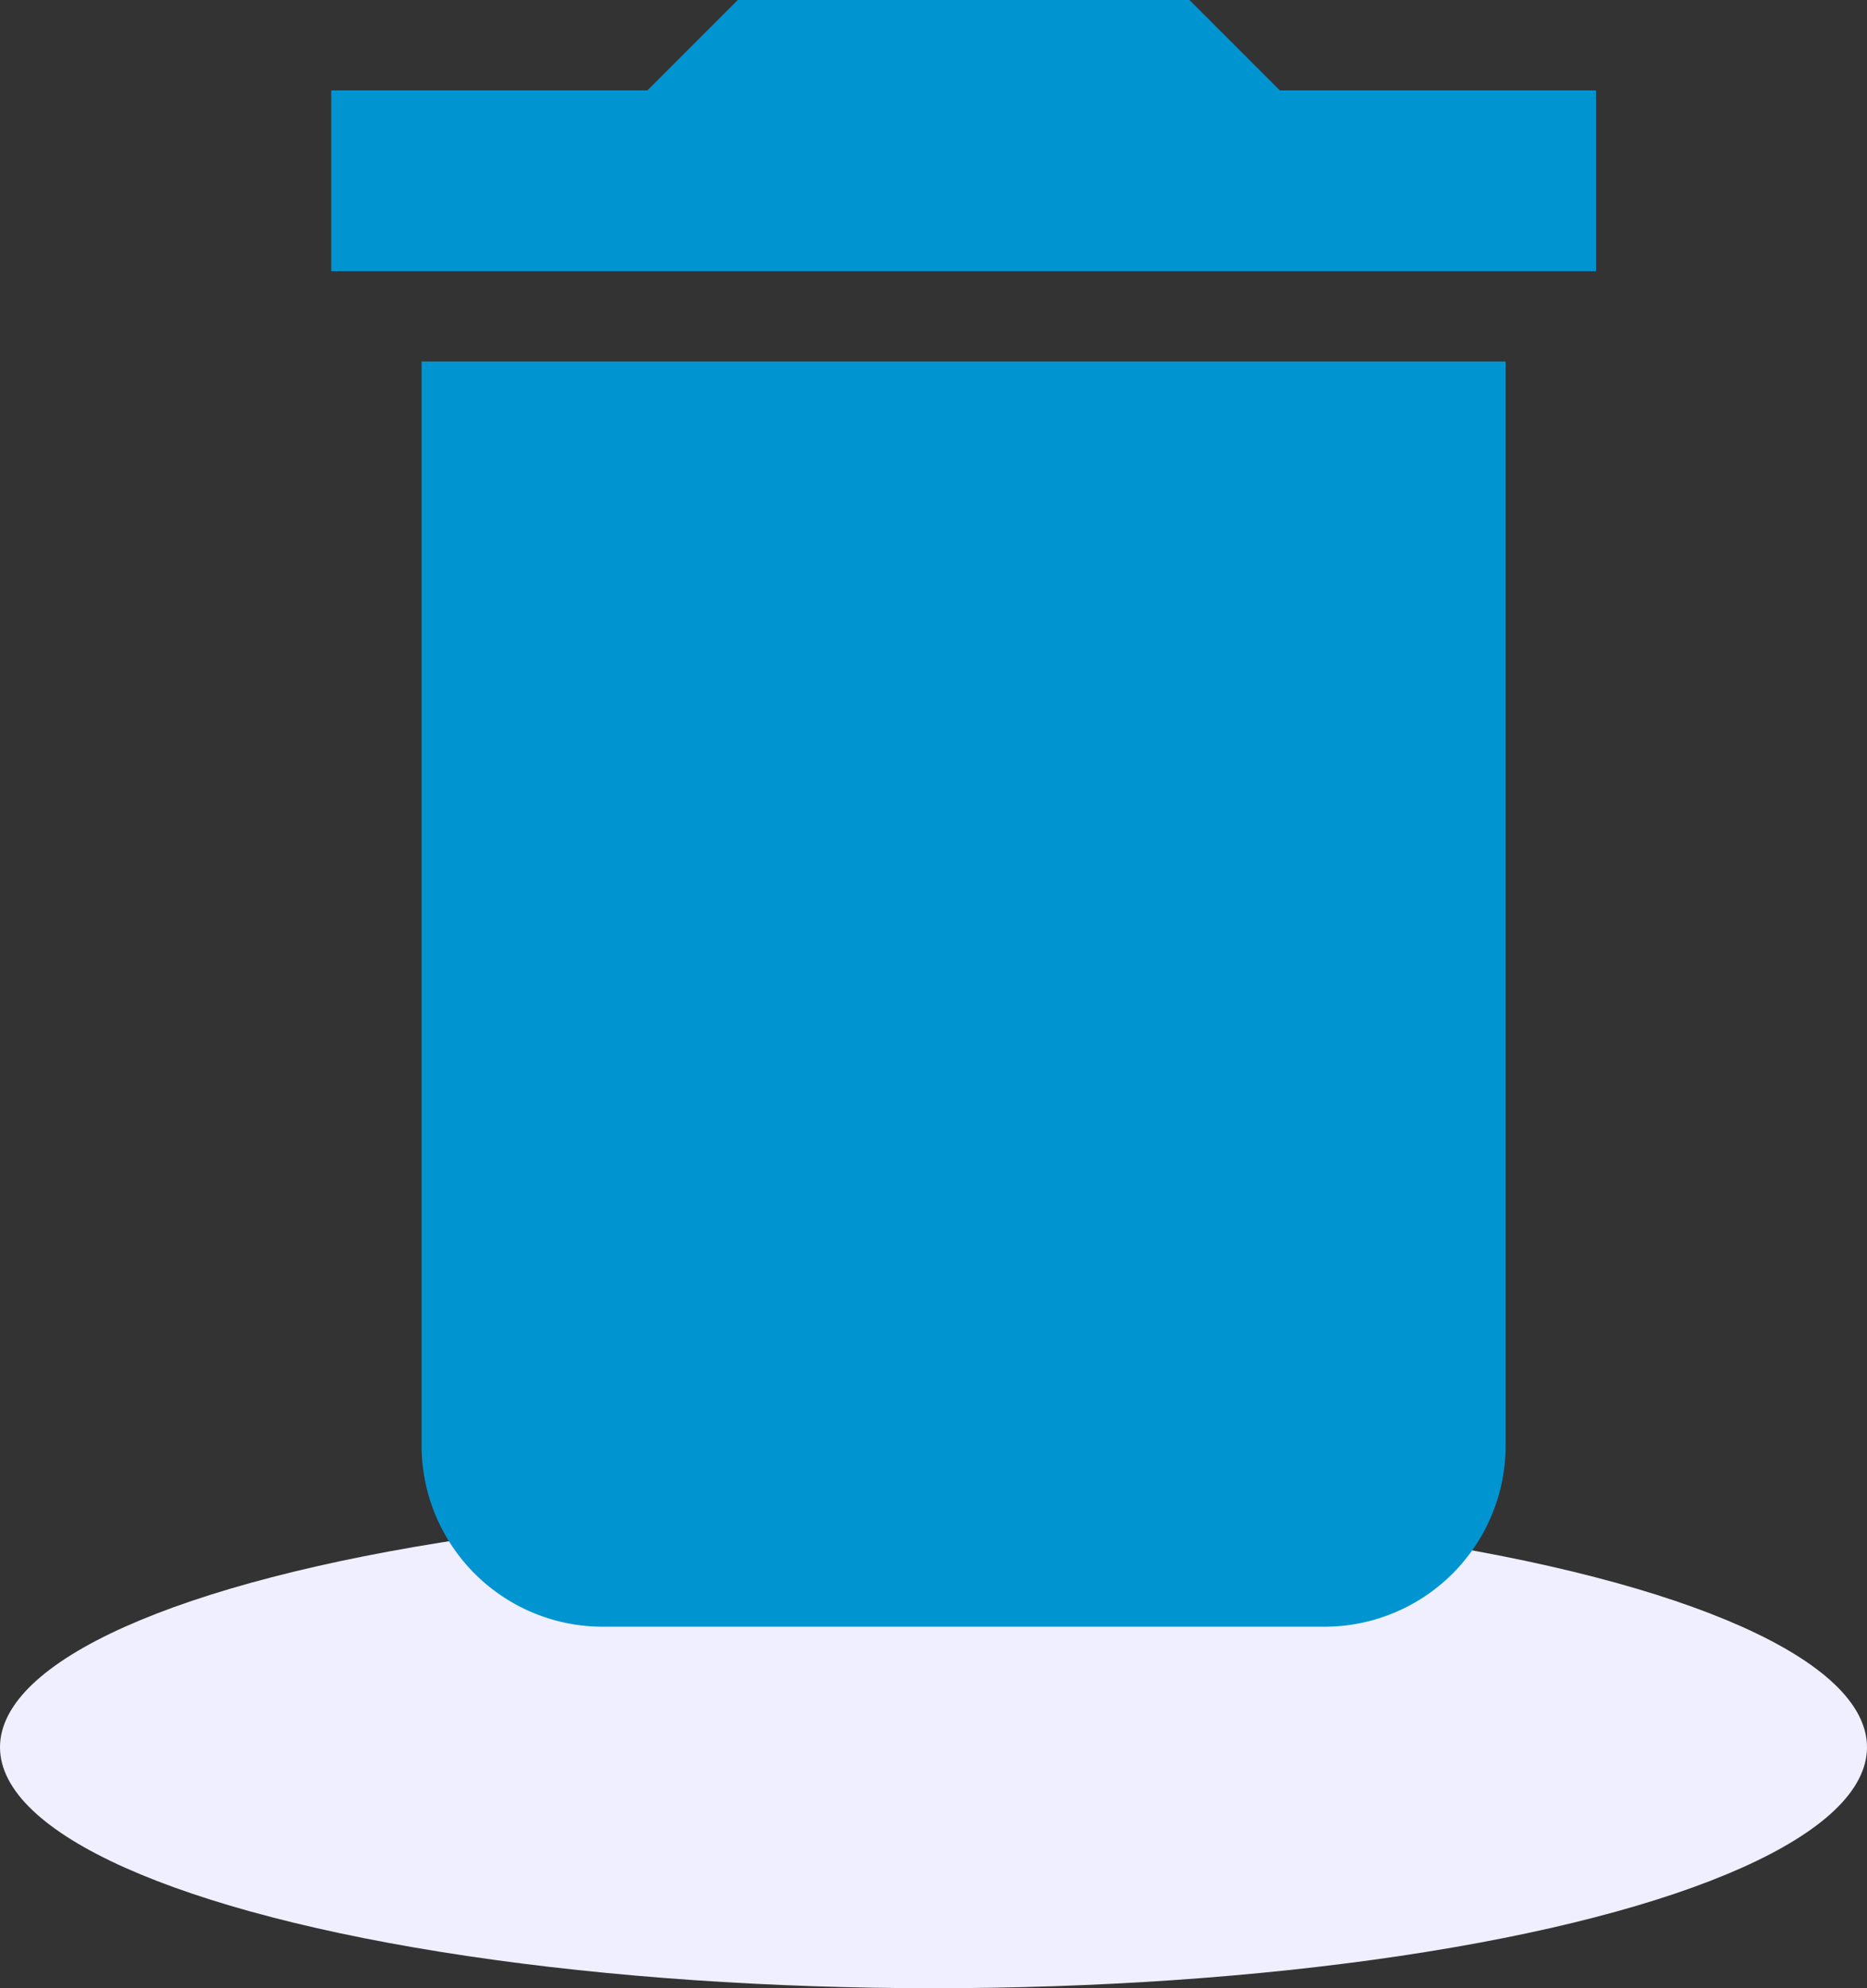 <svg xmlns="http://www.w3.org/2000/svg" width="31" height="33" viewBox="0 0 31 33">
  <rect x="0" y="0" width="31" height="33" fill="#333333" stroke="none"/>
  <g id="illus" transform="translate(-552 -648)">
    <ellipse id="shadow" cx="15.5" cy="4" rx="15.5" ry="4" transform="translate(552 673)" fill="#f0efff"/>
    <path id="Icon_material-delete" data-name="Icon material-delete" d="M9,28.5a3.009,3.009,0,0,0,3,3H24a3.009,3.009,0,0,0,3-3v-18H9ZM28.5,6H23.25l-1.5-1.5h-7.5L12.75,6H7.5V9h21Z" transform="translate(550 643.5)" fill="#0095D1"/>
  </g>
</svg>

